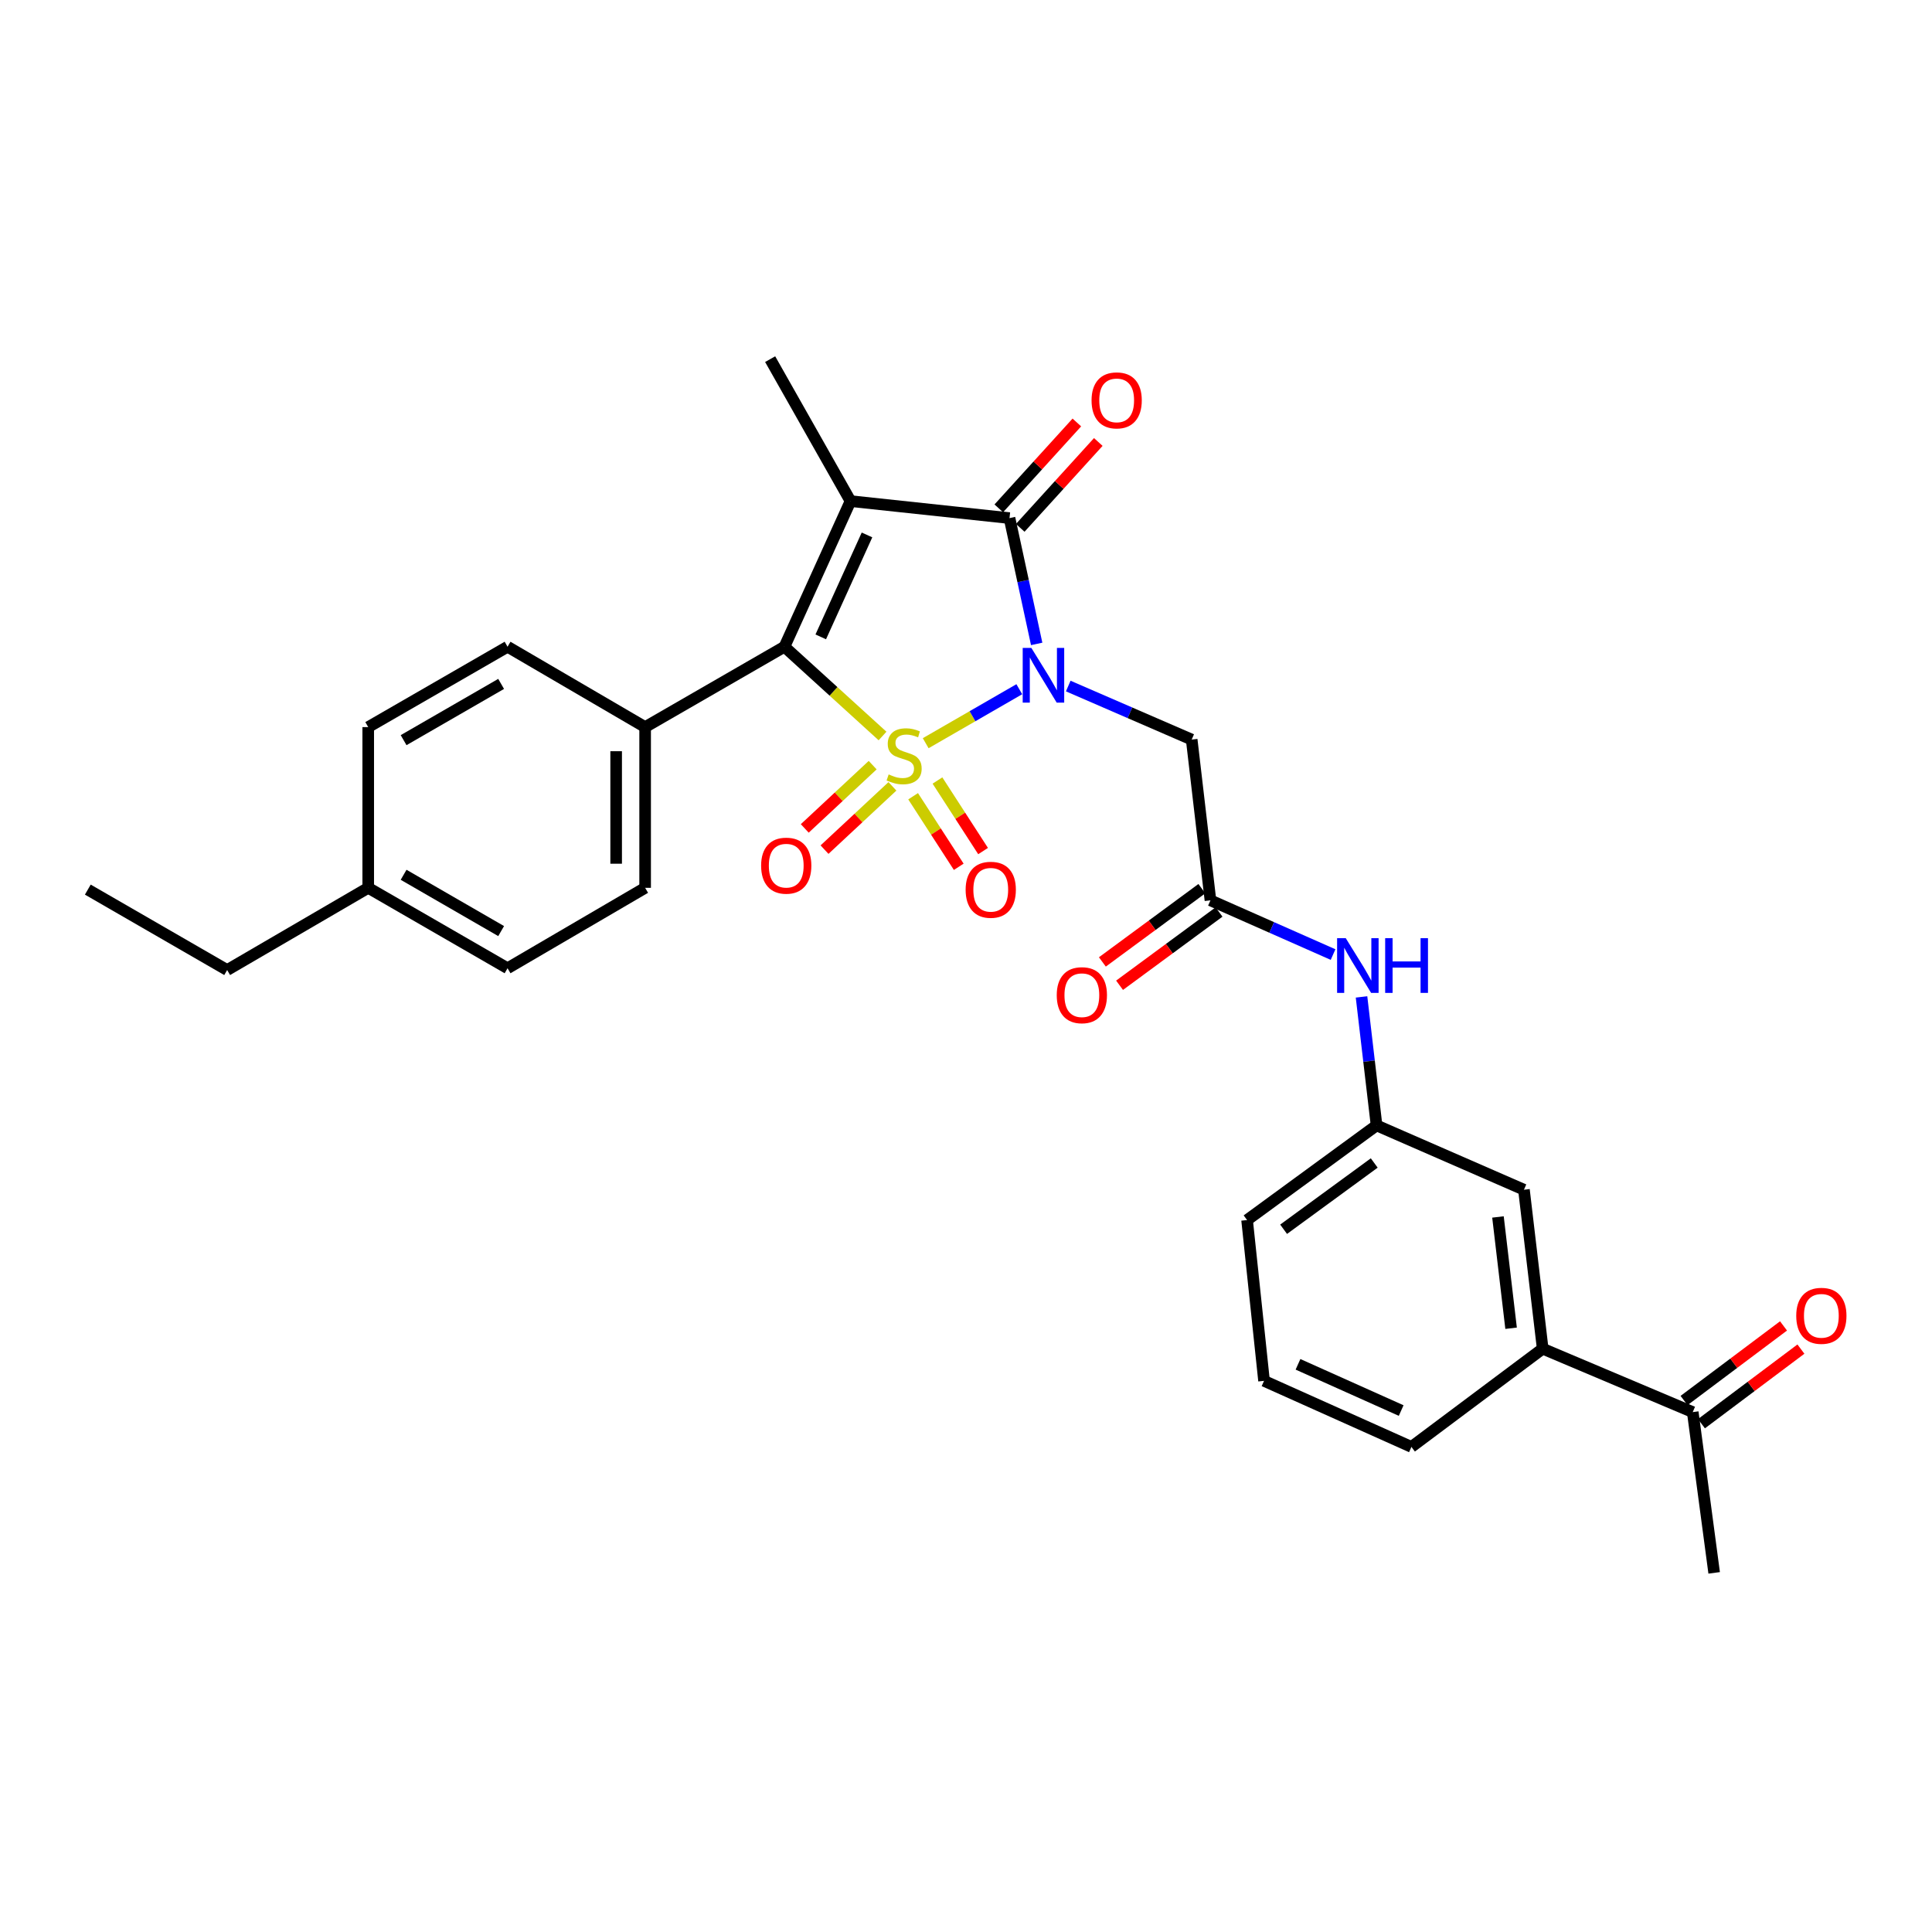 <?xml version='1.0' encoding='iso-8859-1'?>
<svg version='1.1' baseProfile='full'
              xmlns='http://www.w3.org/2000/svg'
                      xmlns:rdkit='http://www.rdkit.org/xml'
                      xmlns:xlink='http://www.w3.org/1999/xlink'
                  xml:space='preserve'
width='1000px' height='1000px' viewBox='0 0 1000 1000'>
<!-- END OF HEADER -->
<rect style='opacity:1.0;fill:#FFFFFF;stroke:none' width='1000' height='1000' x='0' y='0'> </rect>
<path class='bond-0' d='M 479.133,384.682 L 503.362,370.709' style='fill:none;fill-rule:evenodd;stroke:#CCCC00;stroke-width:6px;stroke-linecap:butt;stroke-linejoin:miter;stroke-opacity:1' />
<path class='bond-0' d='M 503.362,370.709 L 527.591,356.737' style='fill:none;fill-rule:evenodd;stroke:#0000FF;stroke-width:6px;stroke-linecap:butt;stroke-linejoin:miter;stroke-opacity:1' />
<path class='bond-2' d='M 456.798,380.95 L 431.414,357.851' style='fill:none;fill-rule:evenodd;stroke:#CCCC00;stroke-width:6px;stroke-linecap:butt;stroke-linejoin:miter;stroke-opacity:1' />
<path class='bond-2' d='M 431.414,357.851 L 406.03,334.752' style='fill:none;fill-rule:evenodd;stroke:#000000;stroke-width:6px;stroke-linecap:butt;stroke-linejoin:miter;stroke-opacity:1' />
<path class='bond-5' d='M 451.692,396.037 L 434.118,412.415' style='fill:none;fill-rule:evenodd;stroke:#CCCC00;stroke-width:6px;stroke-linecap:butt;stroke-linejoin:miter;stroke-opacity:1' />
<path class='bond-5' d='M 434.118,412.415 L 416.544,428.794' style='fill:none;fill-rule:evenodd;stroke:#FF0000;stroke-width:6px;stroke-linecap:butt;stroke-linejoin:miter;stroke-opacity:1' />
<path class='bond-5' d='M 461.921,407.011 L 444.347,423.39' style='fill:none;fill-rule:evenodd;stroke:#CCCC00;stroke-width:6px;stroke-linecap:butt;stroke-linejoin:miter;stroke-opacity:1' />
<path class='bond-5' d='M 444.347,423.39 L 426.773,439.768' style='fill:none;fill-rule:evenodd;stroke:#FF0000;stroke-width:6px;stroke-linecap:butt;stroke-linejoin:miter;stroke-opacity:1' />
<path class='bond-6' d='M 472.63,412.136 L 484.437,430.395' style='fill:none;fill-rule:evenodd;stroke:#CCCC00;stroke-width:6px;stroke-linecap:butt;stroke-linejoin:miter;stroke-opacity:1' />
<path class='bond-6' d='M 484.437,430.395 L 496.244,448.654' style='fill:none;fill-rule:evenodd;stroke:#FF0000;stroke-width:6px;stroke-linecap:butt;stroke-linejoin:miter;stroke-opacity:1' />
<path class='bond-6' d='M 485.227,403.99 L 497.034,422.249' style='fill:none;fill-rule:evenodd;stroke:#CCCC00;stroke-width:6px;stroke-linecap:butt;stroke-linejoin:miter;stroke-opacity:1' />
<path class='bond-6' d='M 497.034,422.249 L 508.841,440.508' style='fill:none;fill-rule:evenodd;stroke:#FF0000;stroke-width:6px;stroke-linecap:butt;stroke-linejoin:miter;stroke-opacity:1' />
<path class='bond-3' d='M 536.583,333.288 L 529.552,300.728' style='fill:none;fill-rule:evenodd;stroke:#0000FF;stroke-width:6px;stroke-linecap:butt;stroke-linejoin:miter;stroke-opacity:1' />
<path class='bond-3' d='M 529.552,300.728 L 522.521,268.168' style='fill:none;fill-rule:evenodd;stroke:#000000;stroke-width:6px;stroke-linecap:butt;stroke-linejoin:miter;stroke-opacity:1' />
<path class='bond-4' d='M 552.921,355.094 L 584.869,368.952' style='fill:none;fill-rule:evenodd;stroke:#0000FF;stroke-width:6px;stroke-linecap:butt;stroke-linejoin:miter;stroke-opacity:1' />
<path class='bond-4' d='M 584.869,368.952 L 616.817,382.809' style='fill:none;fill-rule:evenodd;stroke:#000000;stroke-width:6px;stroke-linecap:butt;stroke-linejoin:miter;stroke-opacity:1' />
<path class='bond-1' d='M 440.226,259.375 L 406.03,334.752' style='fill:none;fill-rule:evenodd;stroke:#000000;stroke-width:6px;stroke-linecap:butt;stroke-linejoin:miter;stroke-opacity:1' />
<path class='bond-1' d='M 448.759,276.879 L 424.821,329.643' style='fill:none;fill-rule:evenodd;stroke:#000000;stroke-width:6px;stroke-linecap:butt;stroke-linejoin:miter;stroke-opacity:1' />
<path class='bond-17' d='M 440.226,259.375 L 398.629,185.89' style='fill:none;fill-rule:evenodd;stroke:#000000;stroke-width:6px;stroke-linecap:butt;stroke-linejoin:miter;stroke-opacity:1' />
<path class='bond-29' d='M 440.226,259.375 L 522.521,268.168' style='fill:none;fill-rule:evenodd;stroke:#000000;stroke-width:6px;stroke-linecap:butt;stroke-linejoin:miter;stroke-opacity:1' />
<path class='bond-8' d='M 406.03,334.752 L 333.92,376.349' style='fill:none;fill-rule:evenodd;stroke:#000000;stroke-width:6px;stroke-linecap:butt;stroke-linejoin:miter;stroke-opacity:1' />
<path class='bond-9' d='M 528.071,273.213 L 548.274,250.989' style='fill:none;fill-rule:evenodd;stroke:#000000;stroke-width:6px;stroke-linecap:butt;stroke-linejoin:miter;stroke-opacity:1' />
<path class='bond-9' d='M 548.274,250.989 L 568.476,228.765' style='fill:none;fill-rule:evenodd;stroke:#FF0000;stroke-width:6px;stroke-linecap:butt;stroke-linejoin:miter;stroke-opacity:1' />
<path class='bond-9' d='M 516.97,263.122 L 537.173,240.898' style='fill:none;fill-rule:evenodd;stroke:#000000;stroke-width:6px;stroke-linecap:butt;stroke-linejoin:miter;stroke-opacity:1' />
<path class='bond-9' d='M 537.173,240.898 L 557.375,218.674' style='fill:none;fill-rule:evenodd;stroke:#FF0000;stroke-width:6px;stroke-linecap:butt;stroke-linejoin:miter;stroke-opacity:1' />
<path class='bond-7' d='M 616.817,382.809 L 626.527,466.012' style='fill:none;fill-rule:evenodd;stroke:#000000;stroke-width:6px;stroke-linecap:butt;stroke-linejoin:miter;stroke-opacity:1' />
<path class='bond-10' d='M 626.527,466.012 L 658.261,480.049' style='fill:none;fill-rule:evenodd;stroke:#000000;stroke-width:6px;stroke-linecap:butt;stroke-linejoin:miter;stroke-opacity:1' />
<path class='bond-10' d='M 658.261,480.049 L 689.995,494.085' style='fill:none;fill-rule:evenodd;stroke:#0000FF;stroke-width:6px;stroke-linecap:butt;stroke-linejoin:miter;stroke-opacity:1' />
<path class='bond-15' d='M 622.079,459.972 L 596.333,478.932' style='fill:none;fill-rule:evenodd;stroke:#000000;stroke-width:6px;stroke-linecap:butt;stroke-linejoin:miter;stroke-opacity:1' />
<path class='bond-15' d='M 596.333,478.932 L 570.586,497.892' style='fill:none;fill-rule:evenodd;stroke:#FF0000;stroke-width:6px;stroke-linecap:butt;stroke-linejoin:miter;stroke-opacity:1' />
<path class='bond-15' d='M 630.975,472.052 L 605.229,491.012' style='fill:none;fill-rule:evenodd;stroke:#000000;stroke-width:6px;stroke-linecap:butt;stroke-linejoin:miter;stroke-opacity:1' />
<path class='bond-15' d='M 605.229,491.012 L 579.482,509.972' style='fill:none;fill-rule:evenodd;stroke:#FF0000;stroke-width:6px;stroke-linecap:butt;stroke-linejoin:miter;stroke-opacity:1' />
<path class='bond-18' d='M 333.92,376.349 L 333.92,459.536' style='fill:none;fill-rule:evenodd;stroke:#000000;stroke-width:6px;stroke-linecap:butt;stroke-linejoin:miter;stroke-opacity:1' />
<path class='bond-18' d='M 318.918,388.827 L 318.918,447.058' style='fill:none;fill-rule:evenodd;stroke:#000000;stroke-width:6px;stroke-linecap:butt;stroke-linejoin:miter;stroke-opacity:1' />
<path class='bond-19' d='M 333.92,376.349 L 262.71,334.752' style='fill:none;fill-rule:evenodd;stroke:#000000;stroke-width:6px;stroke-linecap:butt;stroke-linejoin:miter;stroke-opacity:1' />
<path class='bond-14' d='M 704.722,516.001 L 708.614,549.252' style='fill:none;fill-rule:evenodd;stroke:#0000FF;stroke-width:6px;stroke-linecap:butt;stroke-linejoin:miter;stroke-opacity:1' />
<path class='bond-14' d='M 708.614,549.252 L 712.506,582.503' style='fill:none;fill-rule:evenodd;stroke:#000000;stroke-width:6px;stroke-linecap:butt;stroke-linejoin:miter;stroke-opacity:1' />
<path class='bond-11' d='M 798.493,698.086 L 788.791,615.799' style='fill:none;fill-rule:evenodd;stroke:#000000;stroke-width:6px;stroke-linecap:butt;stroke-linejoin:miter;stroke-opacity:1' />
<path class='bond-11' d='M 782.138,687.499 L 775.347,629.899' style='fill:none;fill-rule:evenodd;stroke:#000000;stroke-width:6px;stroke-linecap:butt;stroke-linejoin:miter;stroke-opacity:1' />
<path class='bond-12' d='M 798.493,698.086 L 876.162,730.907' style='fill:none;fill-rule:evenodd;stroke:#000000;stroke-width:6px;stroke-linecap:butt;stroke-linejoin:miter;stroke-opacity:1' />
<path class='bond-31' d='M 798.493,698.086 L 730.55,748.918' style='fill:none;fill-rule:evenodd;stroke:#000000;stroke-width:6px;stroke-linecap:butt;stroke-linejoin:miter;stroke-opacity:1' />
<path class='bond-16' d='M 880.662,736.908 L 906.406,717.601' style='fill:none;fill-rule:evenodd;stroke:#000000;stroke-width:6px;stroke-linecap:butt;stroke-linejoin:miter;stroke-opacity:1' />
<path class='bond-16' d='M 906.406,717.601 L 932.15,698.294' style='fill:none;fill-rule:evenodd;stroke:#FF0000;stroke-width:6px;stroke-linecap:butt;stroke-linejoin:miter;stroke-opacity:1' />
<path class='bond-16' d='M 871.661,724.906 L 897.405,705.599' style='fill:none;fill-rule:evenodd;stroke:#000000;stroke-width:6px;stroke-linecap:butt;stroke-linejoin:miter;stroke-opacity:1' />
<path class='bond-16' d='M 897.405,705.599 L 923.149,686.292' style='fill:none;fill-rule:evenodd;stroke:#FF0000;stroke-width:6px;stroke-linecap:butt;stroke-linejoin:miter;stroke-opacity:1' />
<path class='bond-26' d='M 876.162,730.907 L 887.247,814.11' style='fill:none;fill-rule:evenodd;stroke:#000000;stroke-width:6px;stroke-linecap:butt;stroke-linejoin:miter;stroke-opacity:1' />
<path class='bond-13' d='M 788.791,615.799 L 712.506,582.503' style='fill:none;fill-rule:evenodd;stroke:#000000;stroke-width:6px;stroke-linecap:butt;stroke-linejoin:miter;stroke-opacity:1' />
<path class='bond-25' d='M 712.506,582.503 L 645.488,631.502' style='fill:none;fill-rule:evenodd;stroke:#000000;stroke-width:6px;stroke-linecap:butt;stroke-linejoin:miter;stroke-opacity:1' />
<path class='bond-25' d='M 711.307,601.963 L 664.395,636.262' style='fill:none;fill-rule:evenodd;stroke:#000000;stroke-width:6px;stroke-linecap:butt;stroke-linejoin:miter;stroke-opacity:1' />
<path class='bond-21' d='M 333.92,459.536 L 262.71,501.167' style='fill:none;fill-rule:evenodd;stroke:#000000;stroke-width:6px;stroke-linecap:butt;stroke-linejoin:miter;stroke-opacity:1' />
<path class='bond-20' d='M 262.71,334.752 L 190.591,376.349' style='fill:none;fill-rule:evenodd;stroke:#000000;stroke-width:6px;stroke-linecap:butt;stroke-linejoin:miter;stroke-opacity:1' />
<path class='bond-20' d='M 259.388,353.987 L 208.905,383.105' style='fill:none;fill-rule:evenodd;stroke:#000000;stroke-width:6px;stroke-linecap:butt;stroke-linejoin:miter;stroke-opacity:1' />
<path class='bond-22' d='M 190.591,376.349 L 190.591,459.536' style='fill:none;fill-rule:evenodd;stroke:#000000;stroke-width:6px;stroke-linecap:butt;stroke-linejoin:miter;stroke-opacity:1' />
<path class='bond-30' d='M 262.71,501.167 L 190.591,459.536' style='fill:none;fill-rule:evenodd;stroke:#000000;stroke-width:6px;stroke-linecap:butt;stroke-linejoin:miter;stroke-opacity:1' />
<path class='bond-30' d='M 259.392,481.929 L 208.909,452.788' style='fill:none;fill-rule:evenodd;stroke:#000000;stroke-width:6px;stroke-linecap:butt;stroke-linejoin:miter;stroke-opacity:1' />
<path class='bond-27' d='M 190.591,459.536 L 117.573,502.092' style='fill:none;fill-rule:evenodd;stroke:#000000;stroke-width:6px;stroke-linecap:butt;stroke-linejoin:miter;stroke-opacity:1' />
<path class='bond-23' d='M 730.55,748.918 L 654.264,714.73' style='fill:none;fill-rule:evenodd;stroke:#000000;stroke-width:6px;stroke-linecap:butt;stroke-linejoin:miter;stroke-opacity:1' />
<path class='bond-23' d='M 725.242,730.1 L 671.842,706.168' style='fill:none;fill-rule:evenodd;stroke:#000000;stroke-width:6px;stroke-linecap:butt;stroke-linejoin:miter;stroke-opacity:1' />
<path class='bond-24' d='M 654.264,714.73 L 645.488,631.502' style='fill:none;fill-rule:evenodd;stroke:#000000;stroke-width:6px;stroke-linecap:butt;stroke-linejoin:miter;stroke-opacity:1' />
<path class='bond-28' d='M 117.573,502.092 L 45.455,460.461' style='fill:none;fill-rule:evenodd;stroke:#000000;stroke-width:6px;stroke-linecap:butt;stroke-linejoin:miter;stroke-opacity:1' />
<path  class='atom-0' d='M 459.972 400.838
Q 460.292 400.958, 461.612 401.518
Q 462.932 402.078, 464.372 402.438
Q 465.852 402.758, 467.292 402.758
Q 469.972 402.758, 471.532 401.478
Q 473.092 400.158, 473.092 397.878
Q 473.092 396.318, 472.292 395.358
Q 471.532 394.398, 470.332 393.878
Q 469.132 393.358, 467.132 392.758
Q 464.612 391.998, 463.092 391.278
Q 461.612 390.558, 460.532 389.038
Q 459.492 387.518, 459.492 384.958
Q 459.492 381.398, 461.892 379.198
Q 464.332 376.998, 469.132 376.998
Q 472.412 376.998, 476.132 378.558
L 475.212 381.638
Q 471.812 380.238, 469.252 380.238
Q 466.492 380.238, 464.972 381.398
Q 463.452 382.518, 463.492 384.478
Q 463.492 385.998, 464.252 386.918
Q 465.052 387.838, 466.172 388.358
Q 467.332 388.878, 469.252 389.478
Q 471.812 390.278, 473.332 391.078
Q 474.852 391.878, 475.932 393.518
Q 477.052 395.118, 477.052 397.878
Q 477.052 401.798, 474.412 403.918
Q 471.812 405.998, 467.452 405.998
Q 464.932 405.998, 463.012 405.438
Q 461.132 404.918, 458.892 403.998
L 459.972 400.838
' fill='#CCCC00'/>
<path  class='atom-1' d='M 533.83 335.369
L 543.11 350.369
Q 544.03 351.849, 545.51 354.529
Q 546.99 357.209, 547.07 357.369
L 547.07 335.369
L 550.83 335.369
L 550.83 363.689
L 546.95 363.689
L 536.99 347.289
Q 535.83 345.369, 534.59 343.169
Q 533.39 340.969, 533.03 340.289
L 533.03 363.689
L 529.35 363.689
L 529.35 335.369
L 533.83 335.369
' fill='#0000FF'/>
<path  class='atom-6' d='M 393.955 448.064
Q 393.955 441.264, 397.315 437.464
Q 400.675 433.664, 406.955 433.664
Q 413.235 433.664, 416.595 437.464
Q 419.955 441.264, 419.955 448.064
Q 419.955 454.944, 416.555 458.864
Q 413.155 462.744, 406.955 462.744
Q 400.715 462.744, 397.315 458.864
Q 393.955 454.984, 393.955 448.064
M 406.955 459.544
Q 411.275 459.544, 413.595 456.664
Q 415.955 453.744, 415.955 448.064
Q 415.955 442.504, 413.595 439.704
Q 411.275 436.864, 406.955 436.864
Q 402.635 436.864, 400.275 439.664
Q 397.955 442.464, 397.955 448.064
Q 397.955 453.784, 400.275 456.664
Q 402.635 459.544, 406.955 459.544
' fill='#FF0000'/>
<path  class='atom-7' d='M 499.811 460.541
Q 499.811 453.741, 503.171 449.941
Q 506.531 446.141, 512.811 446.141
Q 519.091 446.141, 522.451 449.941
Q 525.811 453.741, 525.811 460.541
Q 525.811 467.421, 522.411 471.341
Q 519.011 475.221, 512.811 475.221
Q 506.571 475.221, 503.171 471.341
Q 499.811 467.461, 499.811 460.541
M 512.811 472.021
Q 517.131 472.021, 519.451 469.141
Q 521.811 466.221, 521.811 460.541
Q 521.811 454.981, 519.451 452.181
Q 517.131 449.341, 512.811 449.341
Q 508.491 449.341, 506.131 452.141
Q 503.811 454.941, 503.811 460.541
Q 503.811 466.261, 506.131 469.141
Q 508.491 472.021, 512.811 472.021
' fill='#FF0000'/>
<path  class='atom-10' d='M 564.987 207.231
Q 564.987 200.431, 568.347 196.631
Q 571.707 192.831, 577.987 192.831
Q 584.267 192.831, 587.627 196.631
Q 590.987 200.431, 590.987 207.231
Q 590.987 214.111, 587.587 218.031
Q 584.187 221.911, 577.987 221.911
Q 571.747 221.911, 568.347 218.031
Q 564.987 214.151, 564.987 207.231
M 577.987 218.711
Q 582.307 218.711, 584.627 215.831
Q 586.987 212.911, 586.987 207.231
Q 586.987 201.671, 584.627 198.871
Q 582.307 196.031, 577.987 196.031
Q 573.667 196.031, 571.307 198.831
Q 568.987 201.631, 568.987 207.231
Q 568.987 212.951, 571.307 215.831
Q 573.667 218.711, 577.987 218.711
' fill='#FF0000'/>
<path  class='atom-11' d='M 696.561 485.598
L 705.841 500.598
Q 706.761 502.078, 708.241 504.758
Q 709.721 507.438, 709.801 507.598
L 709.801 485.598
L 713.561 485.598
L 713.561 513.918
L 709.681 513.918
L 699.721 497.518
Q 698.561 495.598, 697.321 493.398
Q 696.121 491.198, 695.761 490.518
L 695.761 513.918
L 692.081 513.918
L 692.081 485.598
L 696.561 485.598
' fill='#0000FF'/>
<path  class='atom-11' d='M 716.961 485.598
L 720.801 485.598
L 720.801 497.638
L 735.281 497.638
L 735.281 485.598
L 739.121 485.598
L 739.121 513.918
L 735.281 513.918
L 735.281 500.838
L 720.801 500.838
L 720.801 513.918
L 716.961 513.918
L 716.961 485.598
' fill='#0000FF'/>
<path  class='atom-16' d='M 546.968 515.107
Q 546.968 508.307, 550.328 504.507
Q 553.688 500.707, 559.968 500.707
Q 566.248 500.707, 569.608 504.507
Q 572.968 508.307, 572.968 515.107
Q 572.968 521.987, 569.568 525.907
Q 566.168 529.787, 559.968 529.787
Q 553.728 529.787, 550.328 525.907
Q 546.968 522.027, 546.968 515.107
M 559.968 526.587
Q 564.288 526.587, 566.608 523.707
Q 568.968 520.787, 568.968 515.107
Q 568.968 509.547, 566.608 506.747
Q 564.288 503.907, 559.968 503.907
Q 555.648 503.907, 553.288 506.707
Q 550.968 509.507, 550.968 515.107
Q 550.968 520.827, 553.288 523.707
Q 555.648 526.587, 559.968 526.587
' fill='#FF0000'/>
<path  class='atom-17' d='M 929.729 681.063
Q 929.729 674.263, 933.089 670.463
Q 936.449 666.663, 942.729 666.663
Q 949.009 666.663, 952.369 670.463
Q 955.729 674.263, 955.729 681.063
Q 955.729 687.943, 952.329 691.863
Q 948.929 695.743, 942.729 695.743
Q 936.489 695.743, 933.089 691.863
Q 929.729 687.983, 929.729 681.063
M 942.729 692.543
Q 947.049 692.543, 949.369 689.663
Q 951.729 686.743, 951.729 681.063
Q 951.729 675.503, 949.369 672.703
Q 947.049 669.863, 942.729 669.863
Q 938.409 669.863, 936.049 672.663
Q 933.729 675.463, 933.729 681.063
Q 933.729 686.783, 936.049 689.663
Q 938.409 692.543, 942.729 692.543
' fill='#FF0000'/>
</svg>
